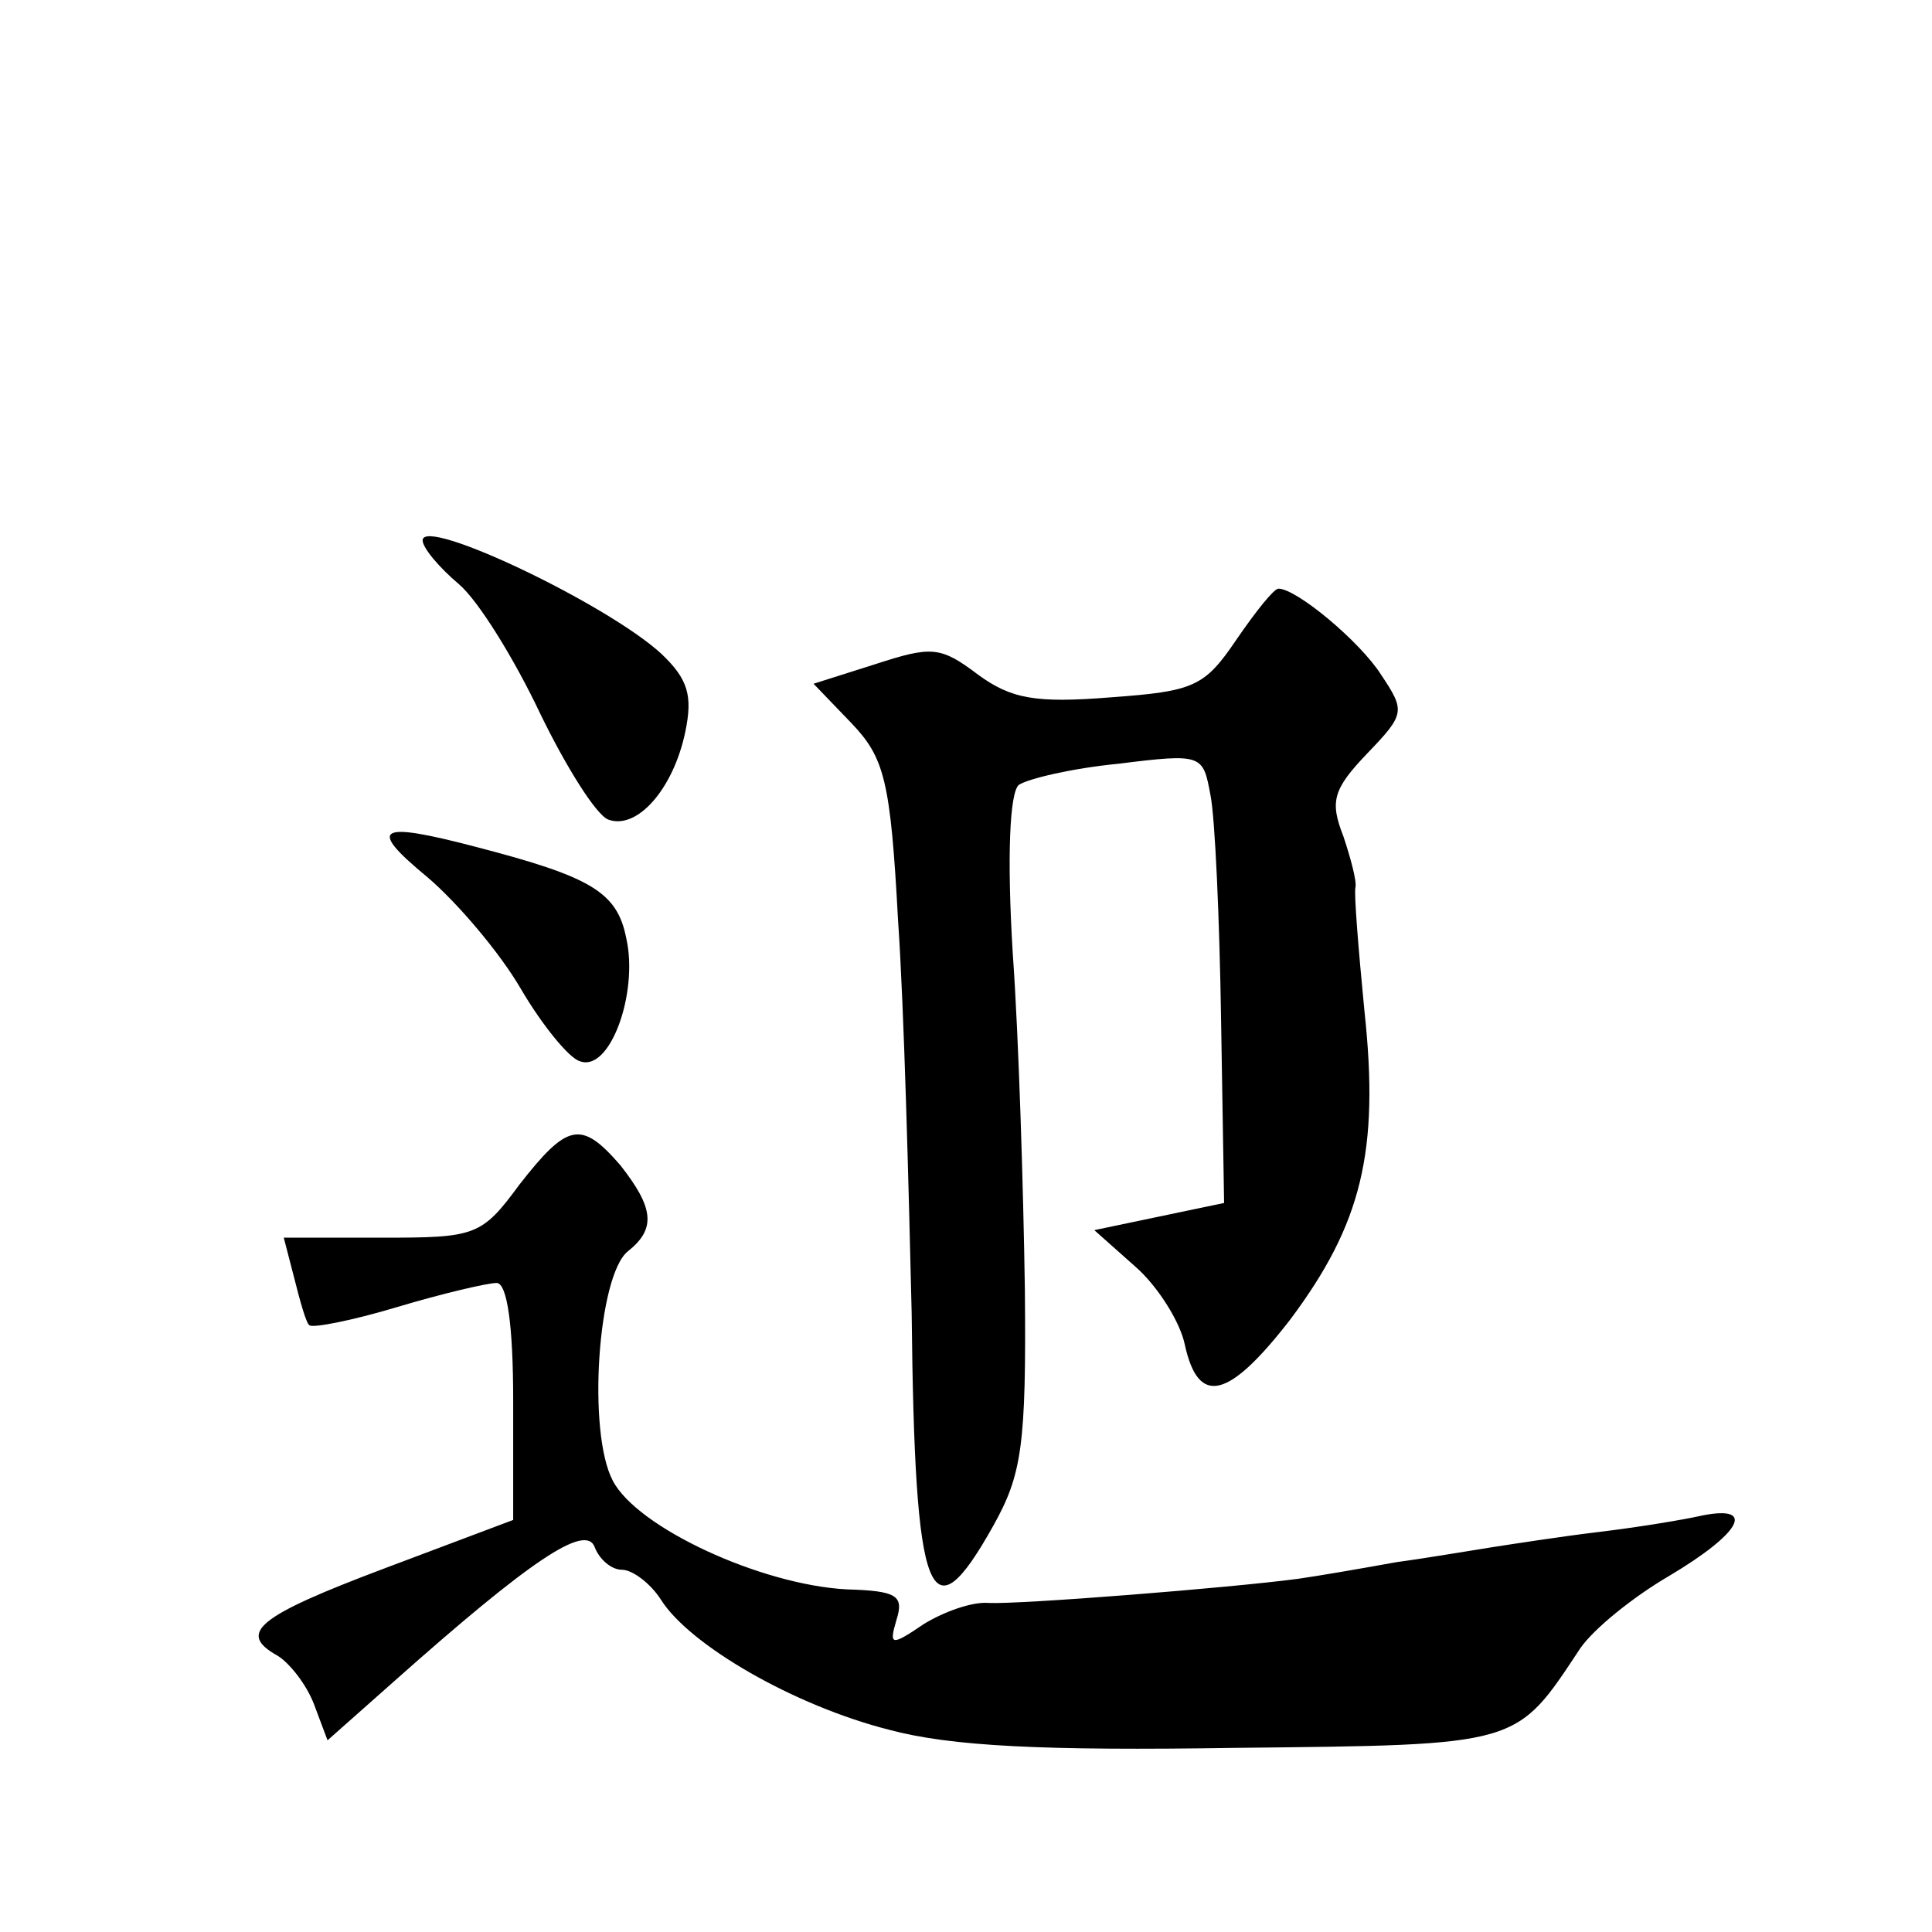 <?xml version="1.0" standalone="no"?>
<!DOCTYPE svg PUBLIC "-//W3C//DTD SVG 20010904//EN"
 "http://www.w3.org/TR/2001/REC-SVG-20010904/DTD/svg10.dtd">
<svg version="1.0" xmlns="http://www.w3.org/2000/svg"
 width="128pt" height="128pt" viewBox="0 0 128 128"
 preserveAspectRatio="xMidYMid meet">
<g transform="translate(0,128) scale(0.1,-0.1)"
fill="#0" stroke="none">
<path d="M280 922 c0 -5 11 -18 24 -29 13 -11 37 -50 54 -86 17 -35 37 -67 45 -70
19 -7 43 20 51 58 5 24 2 35 -16 52 -36 33 -158 91 -158 75z M819 856 c-21 -31
-28 -34 -83 -38 -50 -4 -66 -1 -88 15 -25 19 -31 19 -68 7 l-41 -13 25 -26 c22
-23 26 -38 31 -131 4 -58 7 -175 9 -260 2 -192 12 -216 54 -141 19 34 22 53 21
157 -1 66 -4 166 -8 222 -4 65 -2 107 4 112 6 4 35 11 66 14 56 7 56 6 61 -21 3
-15 6 -82 7 -149 l2 -121 -43 -9 -43 -9 27 -24 c15 -13 30 -37 33 -52 9 -41 29
-36 70 17 47 63 59 111 49 204 -4 41 -7 78 -6 82 1 4 -3 19 -8 34 -9 23 -7 31 16
55 25 26 25 28 9 52 -14 22 -56 57 -68 57 -3 0 -15 -15 -28 -34z M283 699 c20 -17
48 -50 62 -74 14 -24 32 -46 39 -48 20 -8 39 45 31 81 -6 31 -23 41 -100 61 -65
17 -72 13 -32 -20z M344 495 c-25 -34 -29 -35 -91 -35 l-65 0 7 -27 c4 -16 8 -30
10 -31 2 -2 28 3 58 12 30 9 60 16 66 16 7 0 11 -28 11 -78 l0 -79 -85 -32 c-85
-32 -98 -43 -71 -58 8 -5 19 -19 24 -32 l9 -24 44 39 c90 80 127 105 133 89 3 -8
11 -15 18 -15 7 0 19 -9 26 -20 19 -30 88 -70 151 -86 41 -11 102 -14 230 -12 189
2 185 1 228 66 9 13 35 34 59 48 47 28 58 47 22 40 -13 -3 -44 -8 -69 -11 -25 -3
-57 -8 -70 -10 -13 -2 -42 -7 -64 -10 -22 -4 -51 -9 -65 -11 -45 -6 -184 -17 -205
-16 -11 1 -30 -6 -43 -14 -22 -15 -23 -14 -18 3 5 16 0 19 -33 20 -57 3 -139 41
-155 72 -17 32 -10 136 10 152 19 15 17 29 -5 57 -26 30 -35 28 -67 -13z"/>
</g>
</svg>
